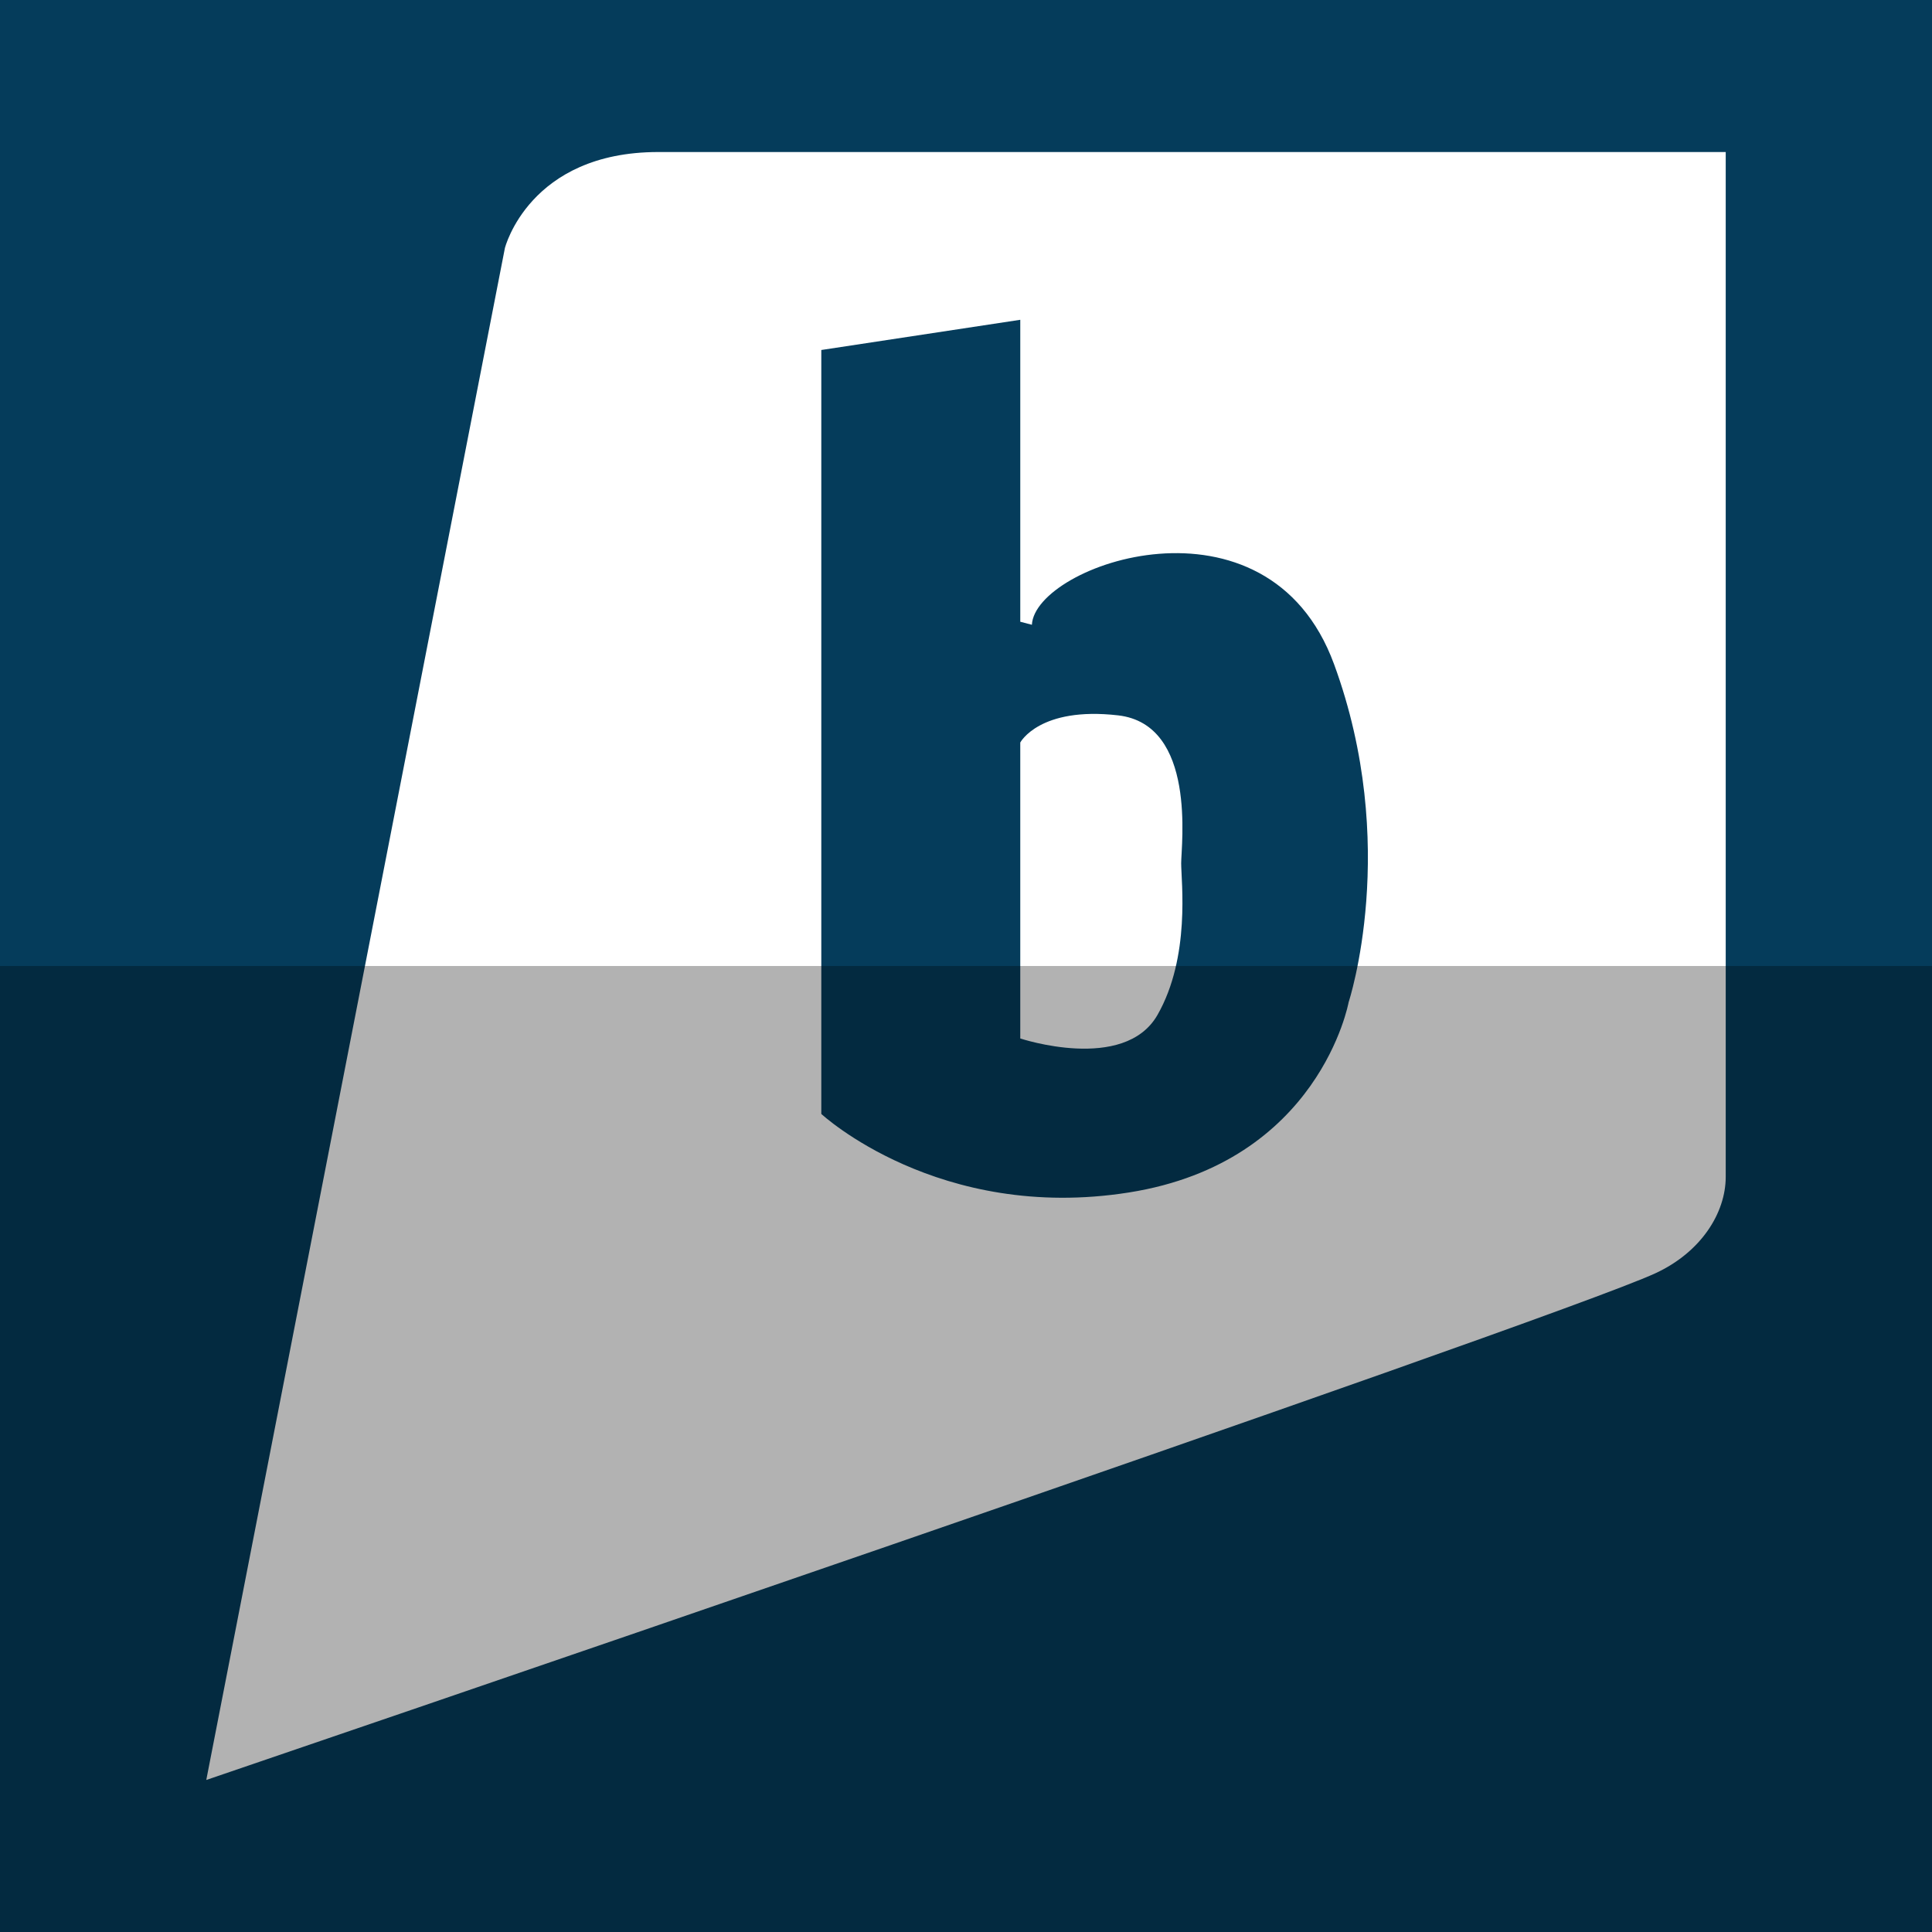 <?xml version="1.0" ?><svg height="512" id="Layer_1" version="1.1" viewBox="0 0 512 512" width="512" xml:space="preserve" xmlns="http://www.w3.org/2000/svg" xmlns:cc="http://creativecommons.org/ns#" xmlns:dc="http://purl.org/dc/elements/1.1/" xmlns:inkscape="http://www.inkscape.org/namespaces/inkscape" xmlns:rdf="http://www.w3.org/1999/02/22-rdf-syntax-ns#" xmlns:sodipodi="http://sodipodi.sourceforge.net/DTD/sodipodi-0.dtd" xmlns:svg="http://www.w3.org/2000/svg"><defs id="defs12"/><g id="g3794" transform="translate(297.22,0)"><rect height="512" id="rect2987" style="fill:#053c5b;fill-opacity:1;fill-rule:nonzero;stroke:none" width="512" x="-297.22" y="5.6843419e-014"/><path d="m 15.803,228.785 c 0,4.802 2.52,24.803 -6.286,40.195 -8.822,15.381 -36.357,6.223 -36.357,6.223 v -78.426 c 0,0 5.082,-9.602 25.927,-7.2 C 19.947,191.974 15.803,223.989 15.803,228.785 z M 160.114,40.291 v 218.146 29.625 23.797 c 0,9.583 -6.526,19.974 -18.636,25.57 -27.667,12.805 -384.032,134.283 -384.032,134.283 l 79.138,-405.973 c 0,0 6.431,-25.449 40.639,-25.449 34.214,10e-4 282.891,10e-4 282.891,10e-4 z M 56.303,175.975 c -17.651,-48.016 -79.252,-26.407 -80.061,-10.405 l -3.08,-0.803 V 84.747 l -52.728,8.005 V 295.204 c 0,0 31.046,28.808 81.552,20.808 50.521,-8.009 58.196,-50.418 58.196,-50.418 0,0 13.748,-41.605 -3.878,-89.62 z" id="Brightkite_2_" style="fill:#ffffff"/></g><rect height="256" id="rect4402" rx="0" ry="0" style="fill:#000000;fill-opacity:0.302;fill-rule:nonzero;stroke:none" width="512" x="0" y="256"/></svg>